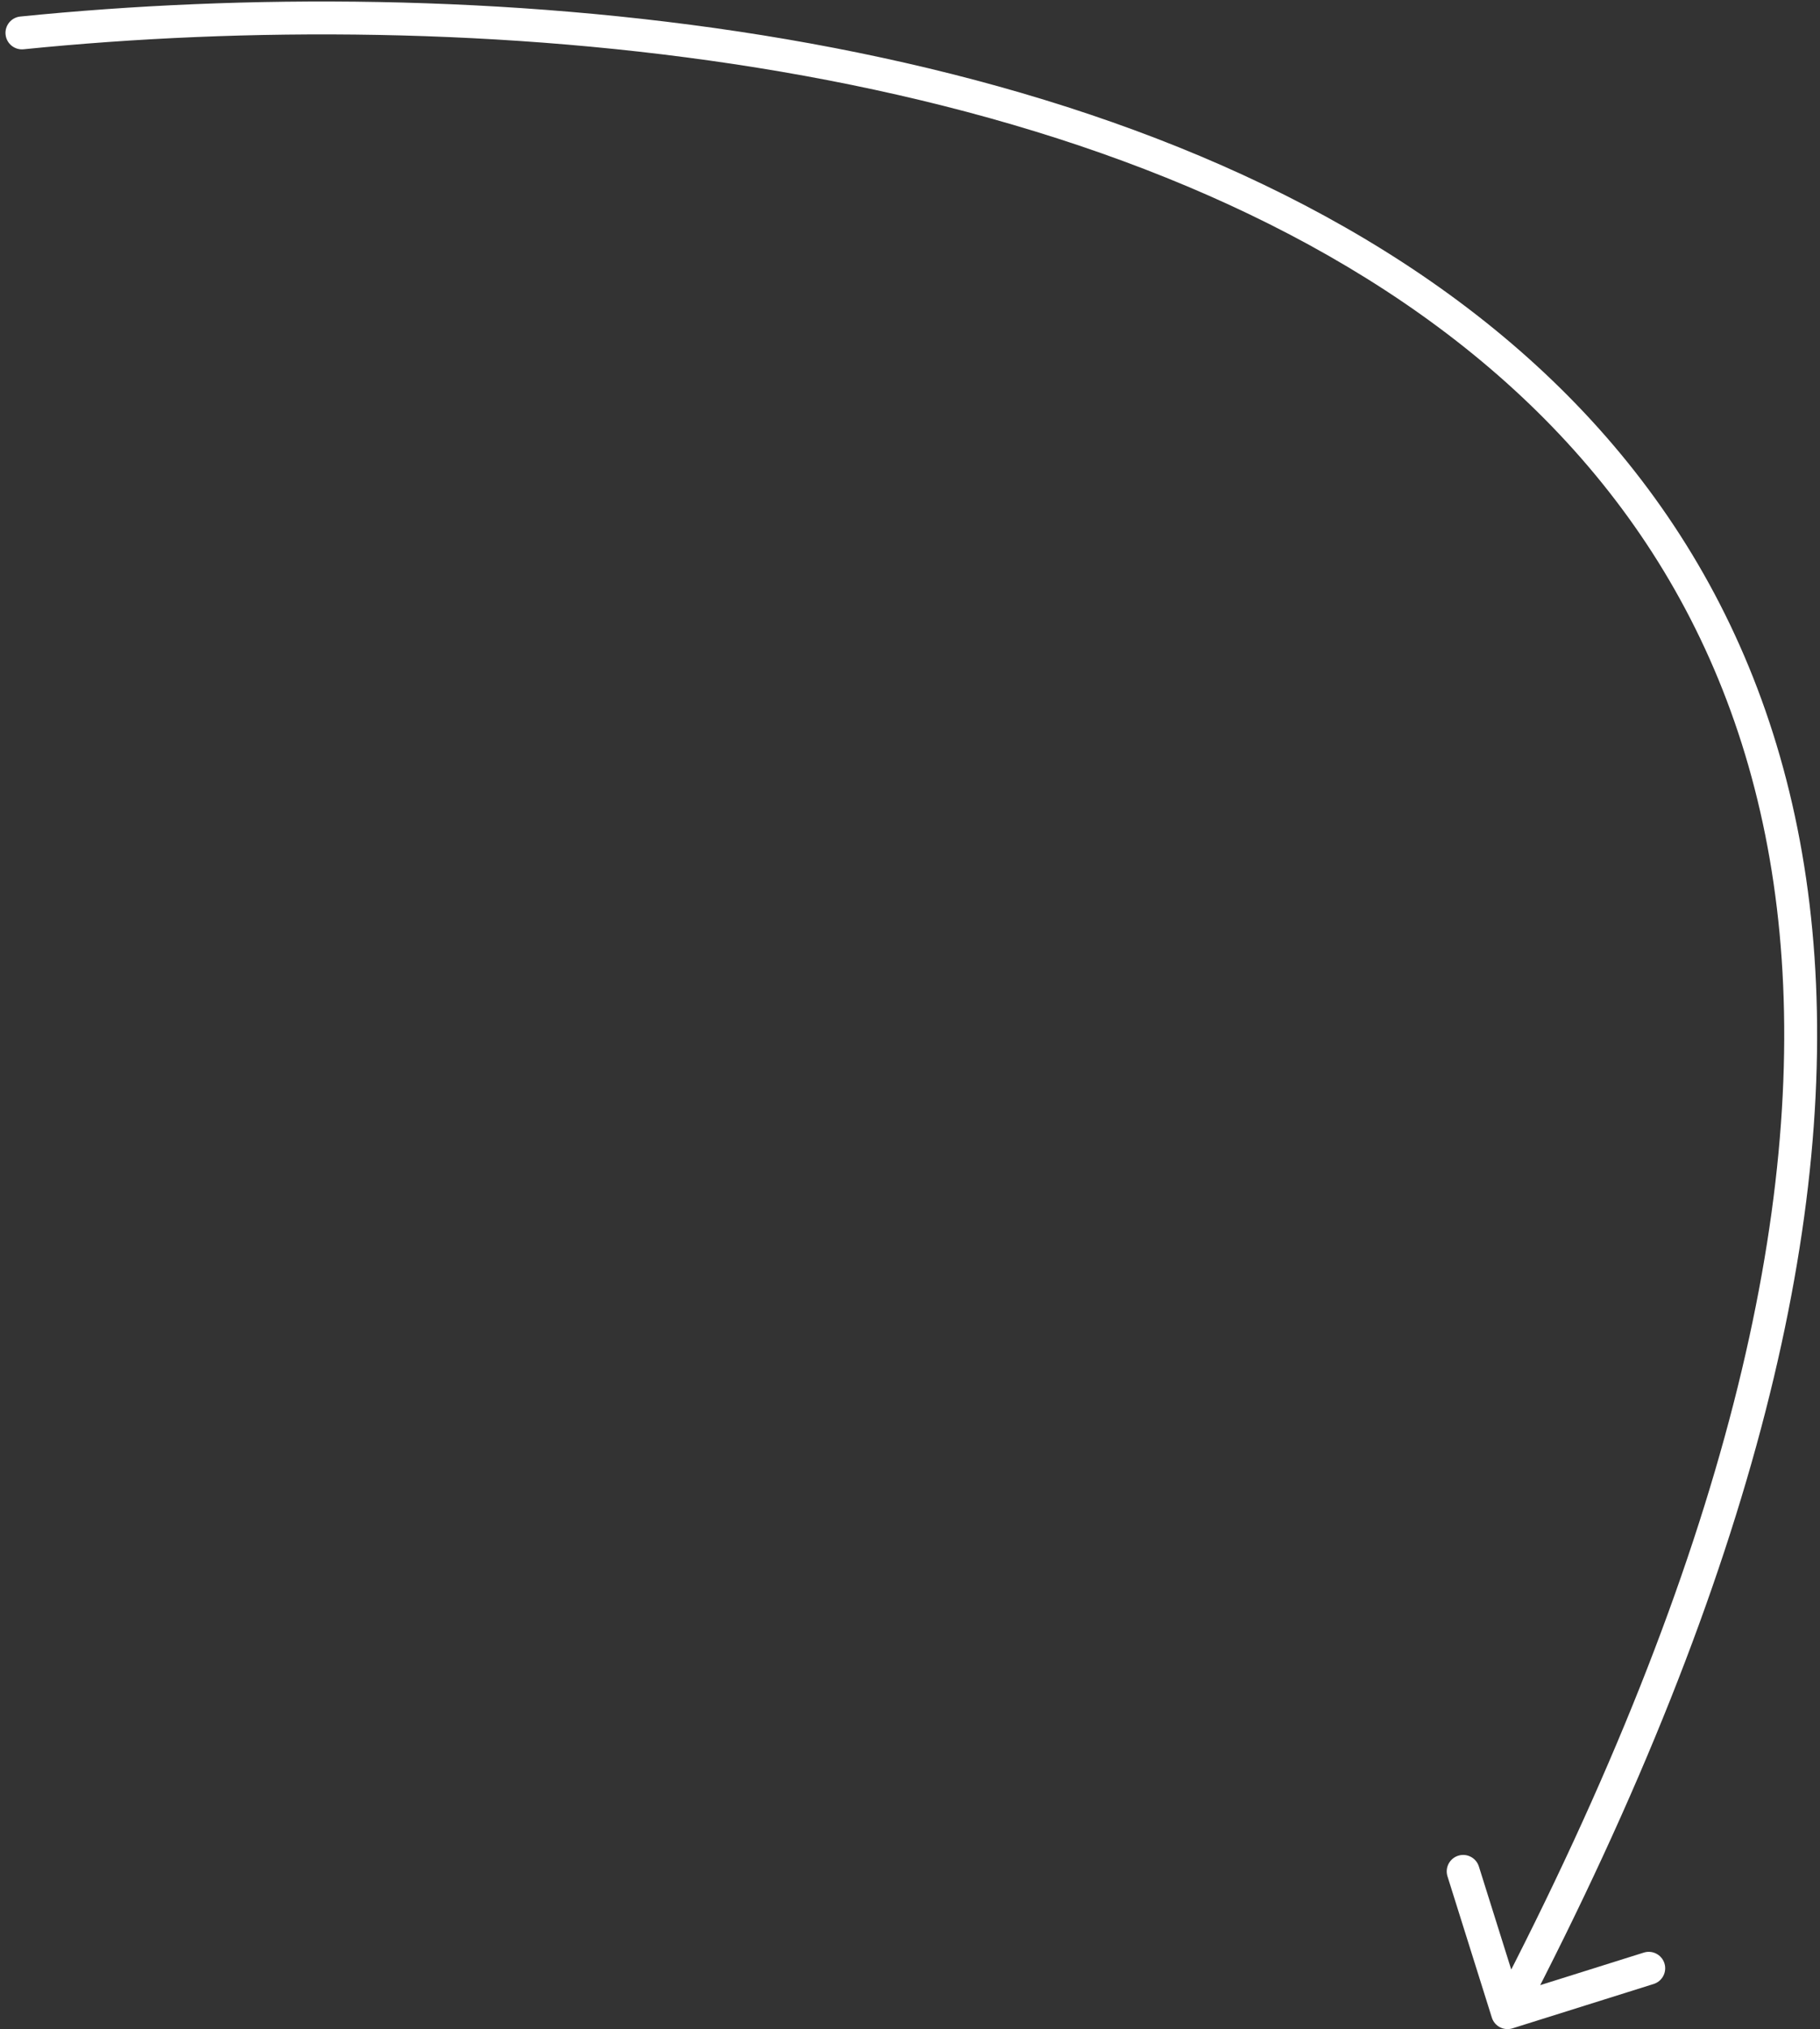 <?xml version="1.0" encoding="UTF-8"?> <svg xmlns="http://www.w3.org/2000/svg" width="166" height="185" viewBox="0 0 166 185" fill="none"><rect x="0" y="0" width="166" height="185" fill="#333333" stroke="none"/><path d="M1.849 1.508C1.025 1.591 0.424 2.327 0.508 3.151C0.591 3.975 1.327 4.576 2.151 4.493L1.849 1.508ZM136.069 183.95C136.317 184.74 137.159 185.179 137.95 184.931L150.829 180.886C151.619 180.637 152.059 179.795 151.811 179.005C151.562 178.215 150.72 177.775 149.93 178.024L138.482 181.62L134.886 170.171C134.637 169.381 133.795 168.941 133.005 169.189C132.215 169.438 131.775 170.28 132.023 171.07L136.069 183.95ZM2.151 4.493C22.252 2.462 46.042 2.474 69.073 6.176C92.118 9.881 114.295 17.264 131.267 29.891C148.194 42.484 159.982 60.316 162.314 85.102C164.653 109.953 157.497 141.946 136.17 182.806L138.83 184.194C160.303 143.055 167.714 110.464 165.301 84.821C162.882 59.112 150.602 40.537 133.058 27.484C115.56 14.466 92.864 6.963 69.549 3.214C46.22 -0.536 22.165 -0.545 1.849 1.508L2.151 4.493Z" fill="white"></path></svg> 